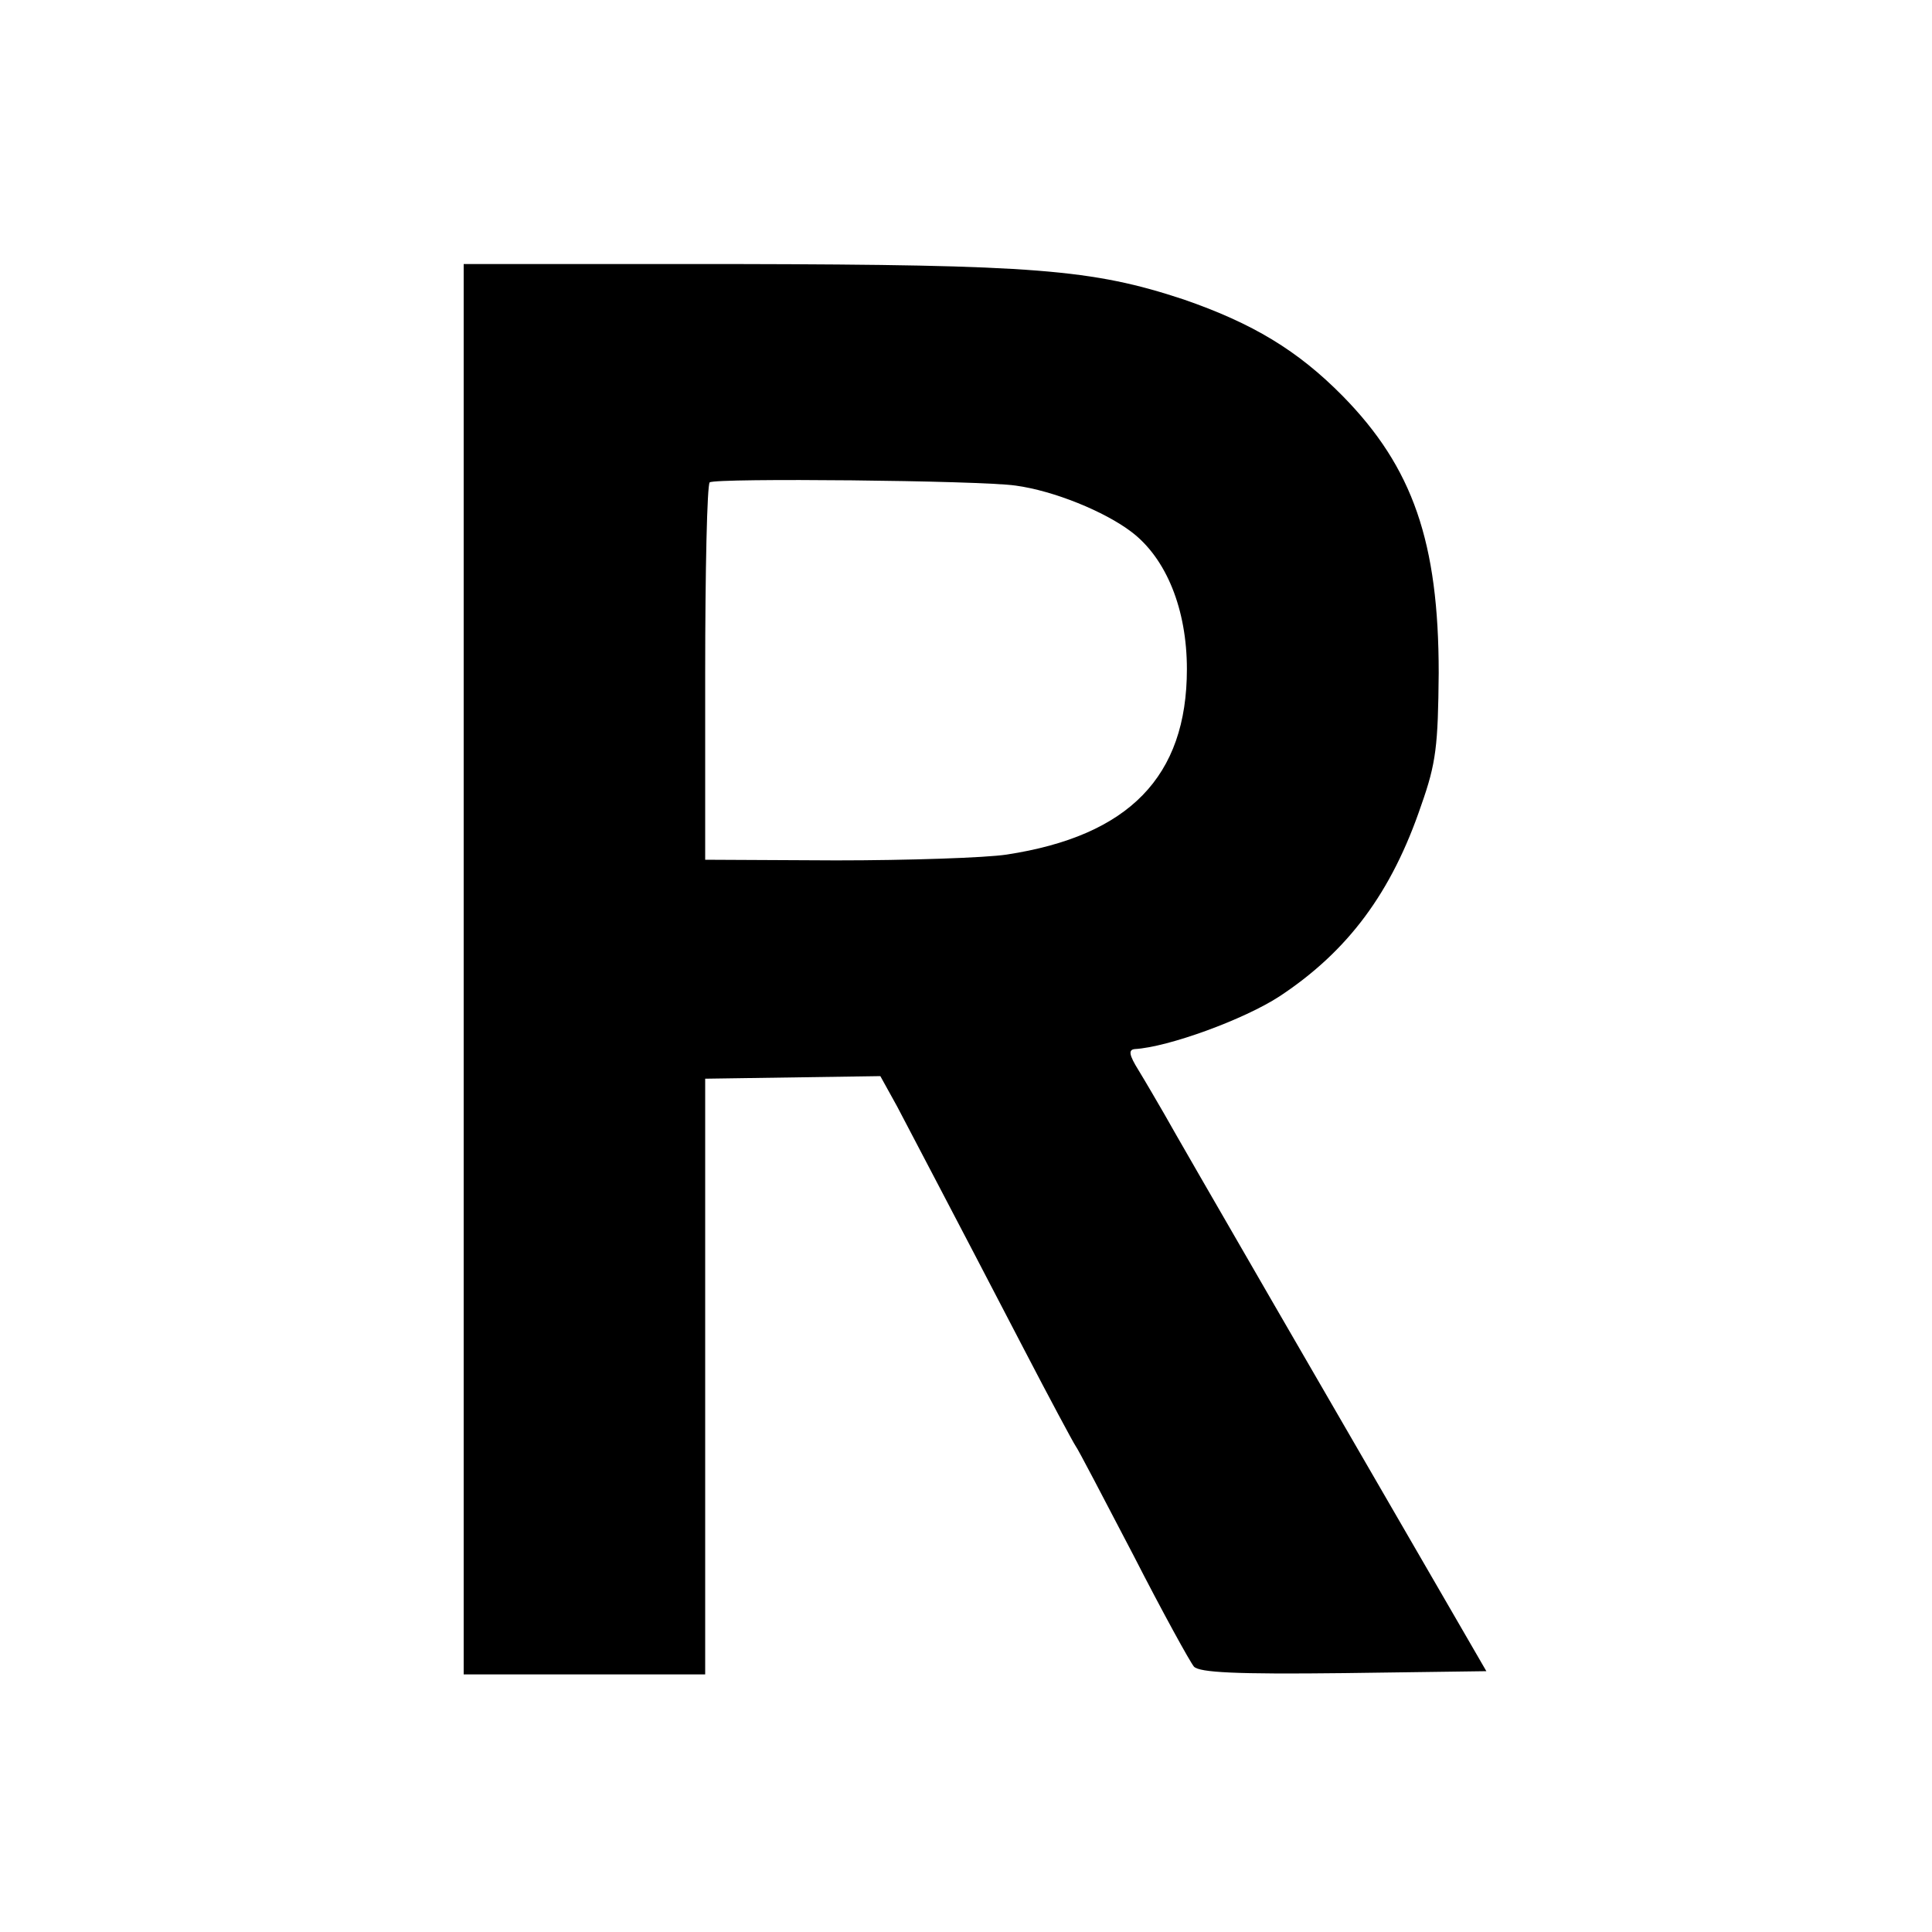 <?xml version="1.0" standalone="no"?>
<!DOCTYPE svg PUBLIC "-//W3C//DTD SVG 20010904//EN"
 "http://www.w3.org/TR/2001/REC-SVG-20010904/DTD/svg10.dtd">
<svg version="1.0" xmlns="http://www.w3.org/2000/svg"
 width="300pt" height="300pt" viewBox="0 0 300 300"
 preserveAspectRatio="xMidYMid meet">
<g transform="translate(0,300) scale(0.1,-0.1)"
fill="#000000" stroke="none">
<path d="M720 1495 l0 -1095 188 0 187 0 0 463 0 462 136 2 136 2 26 -47 c26
-50 78 -148 197 -377 40 -77 76 -144 80 -150 4 -5 44 -82 90 -170 45 -88 88
-166 94 -173 9 -9 64 -12 233 -10 l221 3 -55 95 c-156 269 -428 739 -445 770
-11 19 -29 50 -40 68 -15 24 -16 32 -6 33 52 3 170 46 225 82 106 70 174 161
220 297 23 65 26 92 27 205 0 203 -40 319 -149 430 -70 71 -140 113 -247 150
-142 47 -232 54 -694 55 l-424 0 0 -1095z m857 751 c59 -8 138 -40 180 -72 54
-41 86 -120 86 -213 0 -167 -90 -259 -280 -288 -33 -5 -153 -9 -265 -9 l-203
1 0 290 c0 160 3 292 7 296 10 7 420 3 475 -5z"/>
</g>
</svg>
